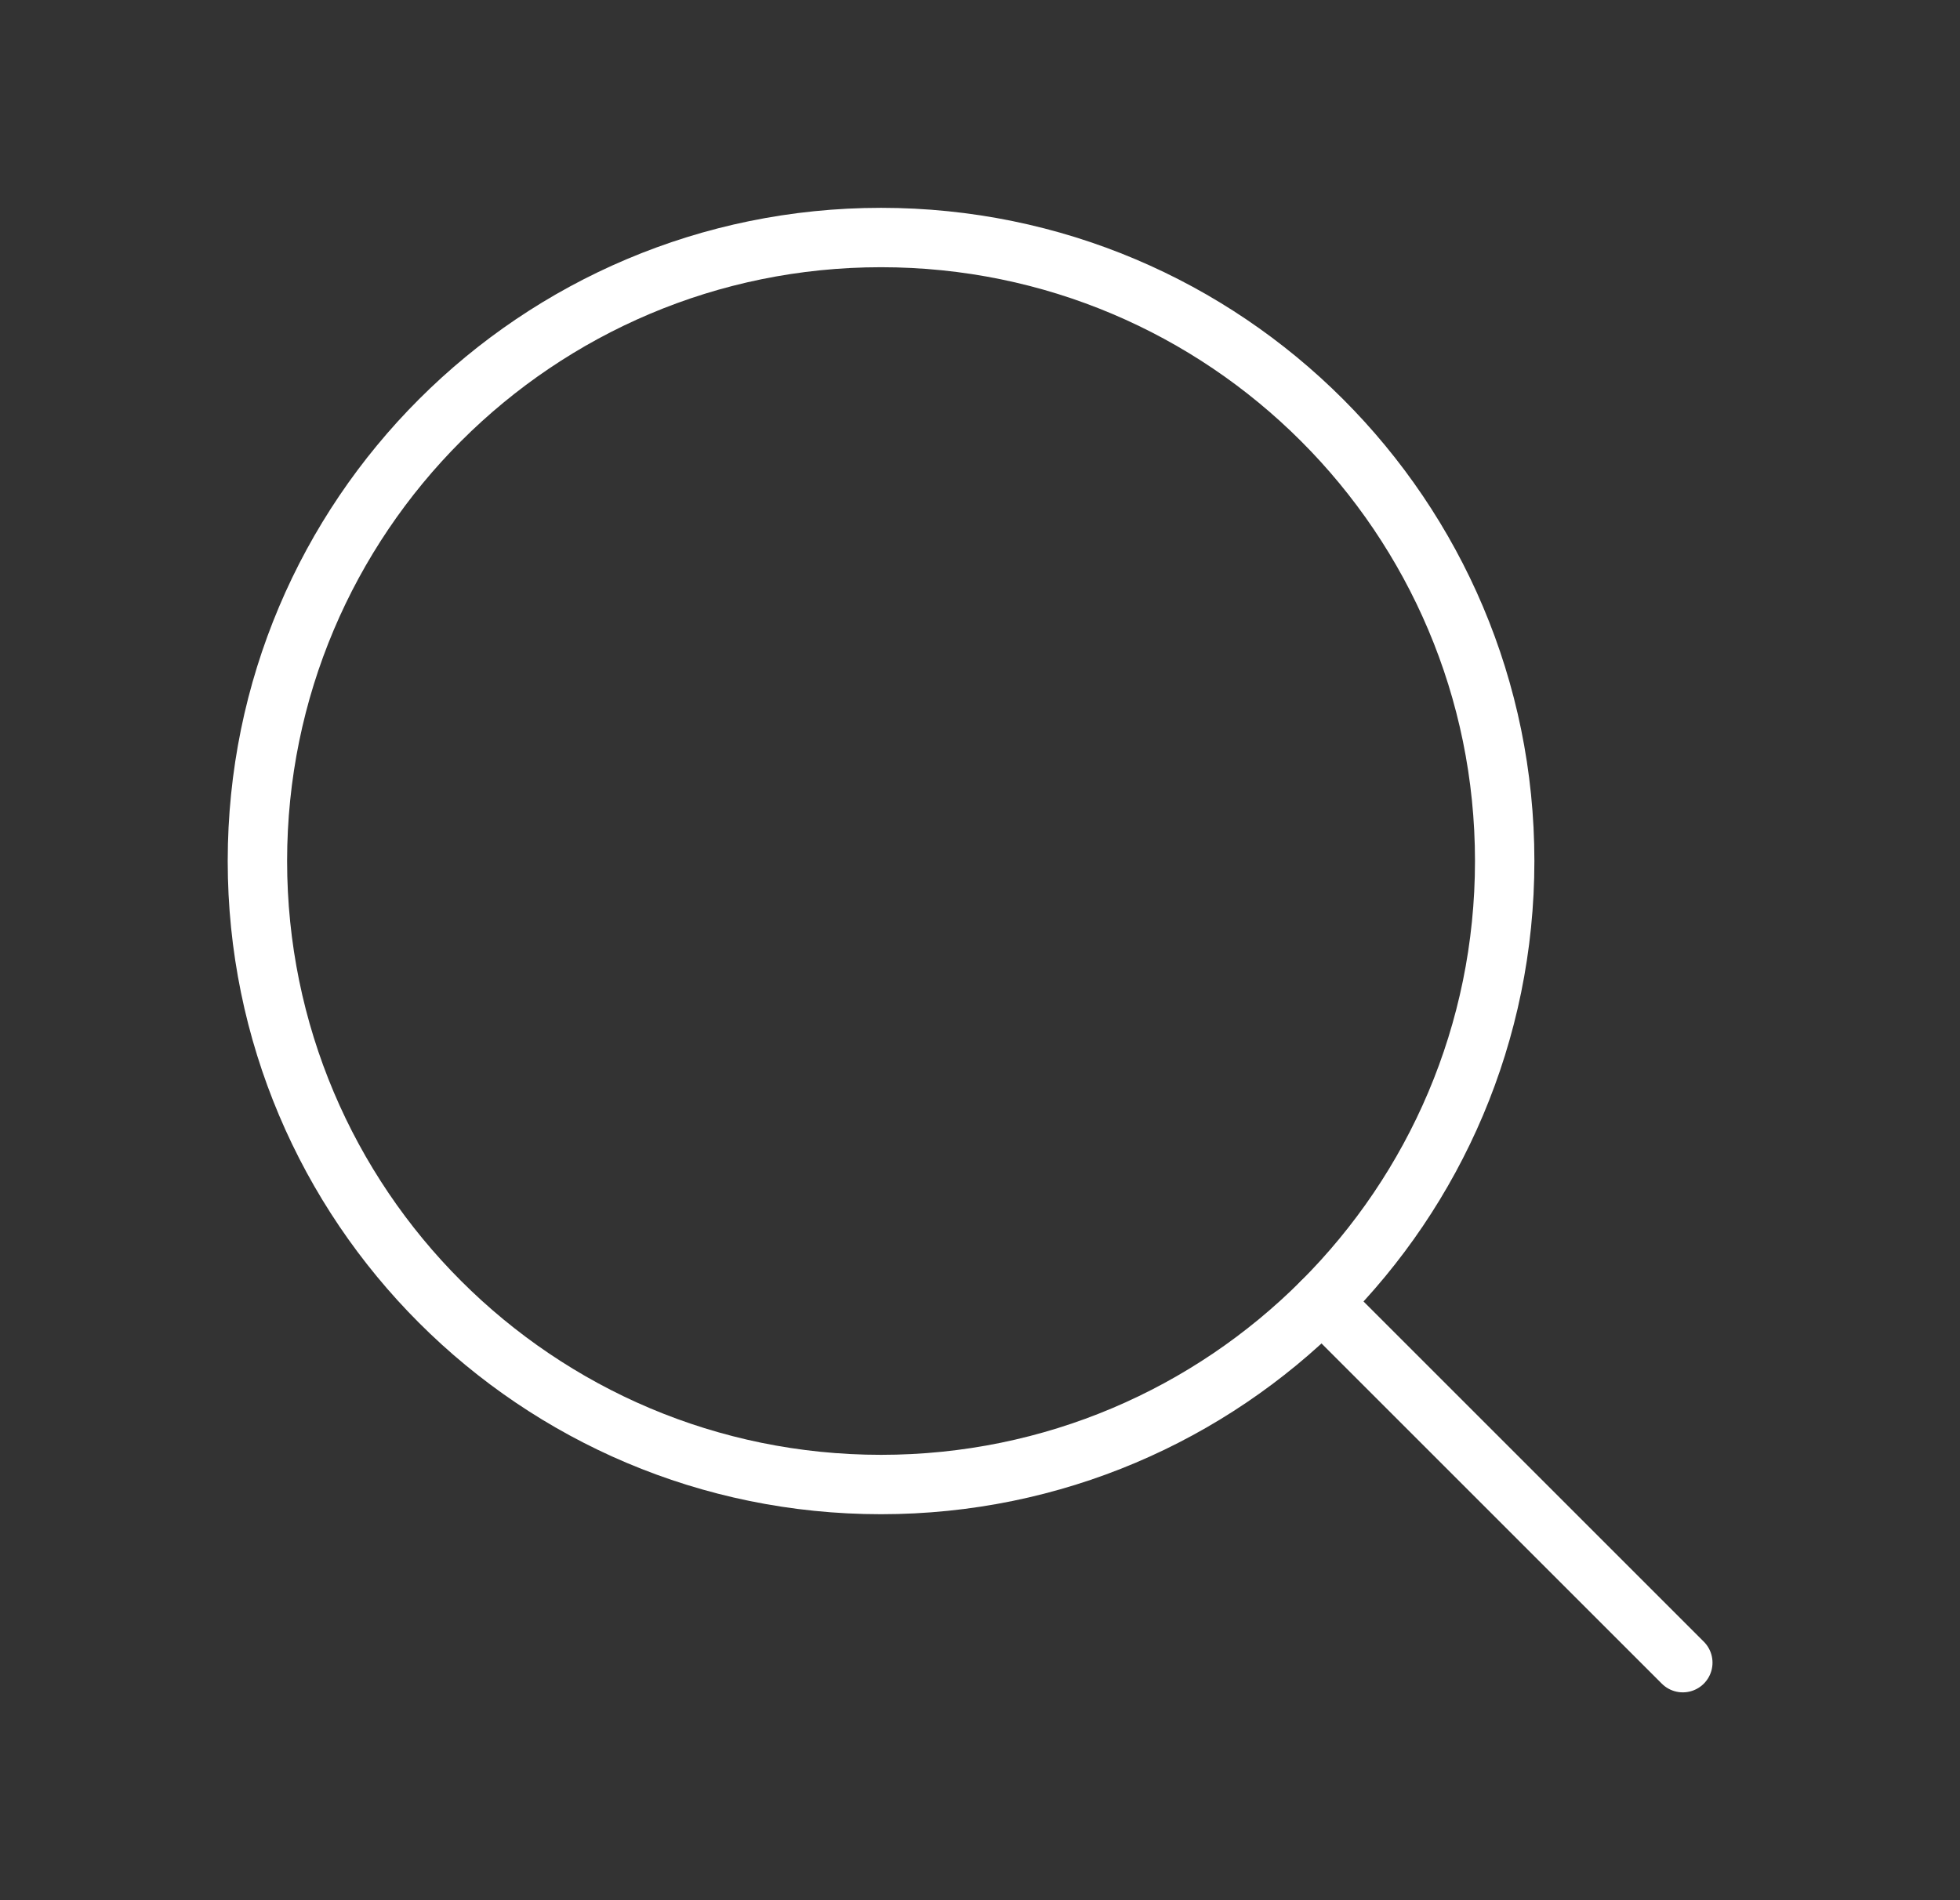 <svg width="33" height="32" viewBox="0 0 33 32" fill="none" xmlns="http://www.w3.org/2000/svg">
<rect x="0" y="0" width="33" height="32" fill="#333333" stroke="none"/>
<path d="M22.258 21.925L28.333 28" stroke="#FFFFFF" stroke-linecap="round" stroke-linejoin="round"/>
<path d="M14.834 25C20.633 25 25.334 20.299 25.334 14.5C25.334 8.701 20.633 4 14.834 4C9.035 4 4.334 8.701 4.334 14.5C4.334 20.299 9.035 25 14.834 25Z" stroke="#FFFFFF" stroke-linecap="round" stroke-linejoin="round"/>
</svg>
